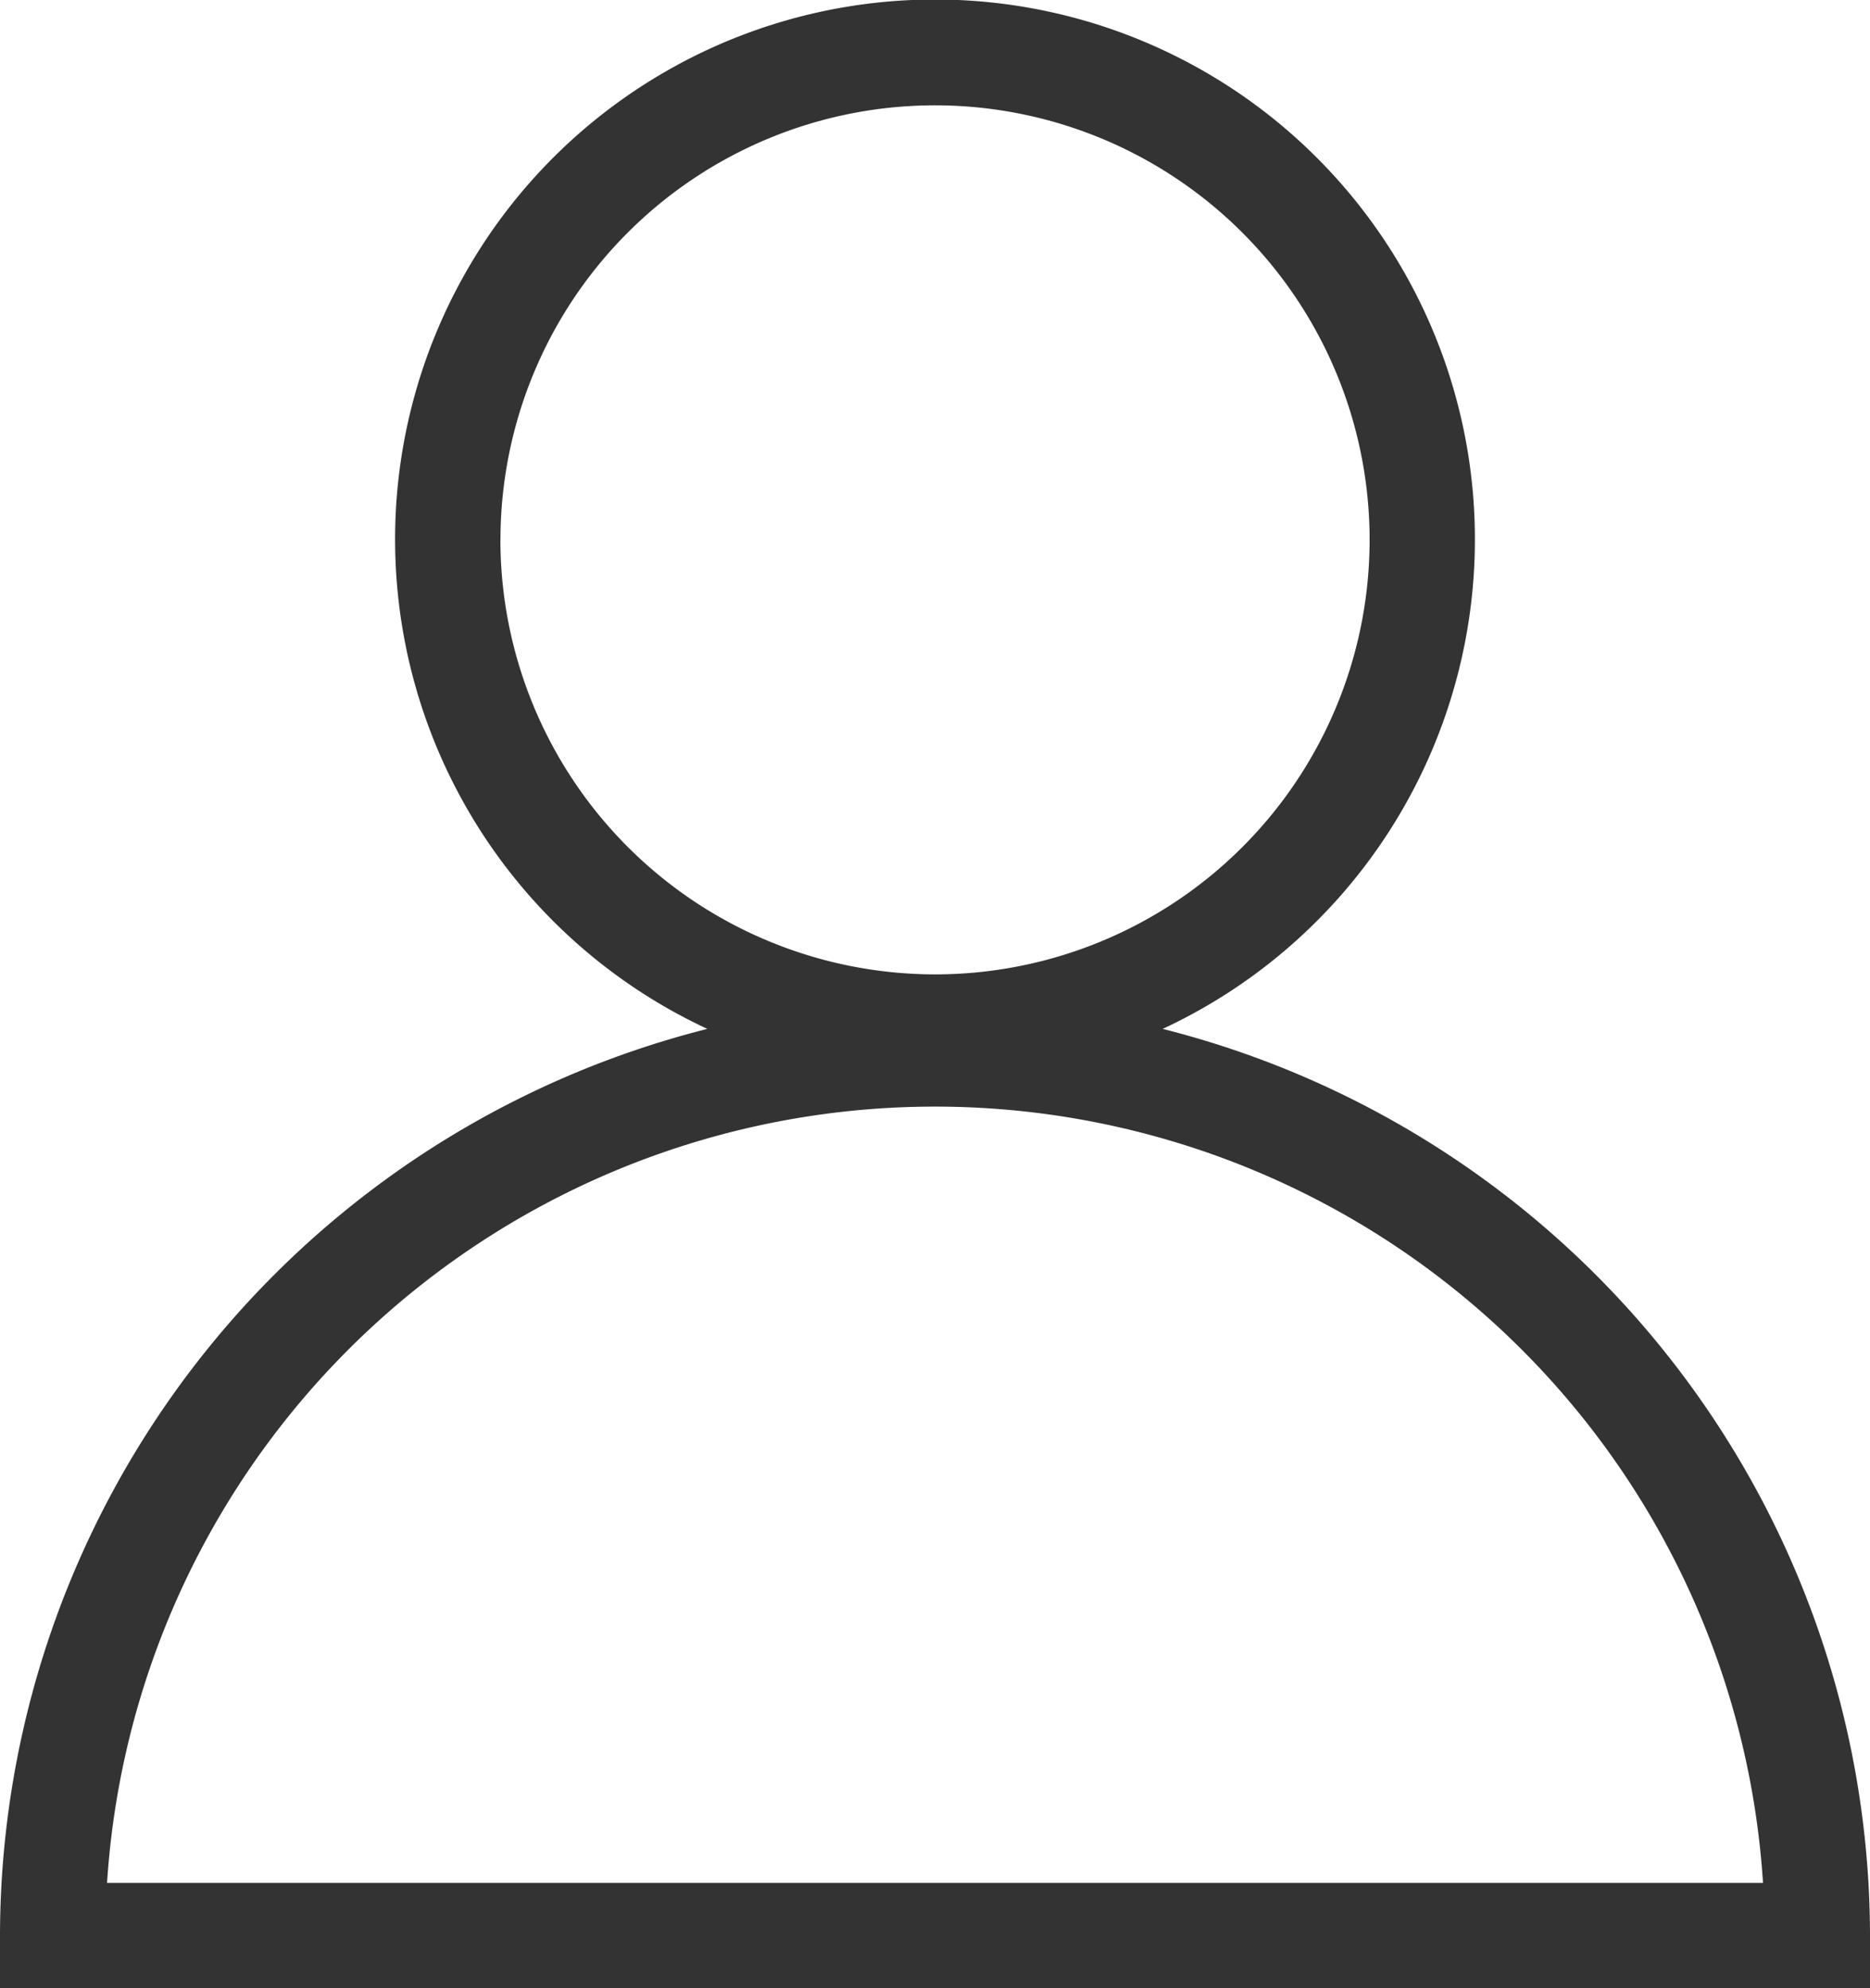 <svg xmlns="http://www.w3.org/2000/svg" width="23.947" height="25.464" viewBox="0 0 23.947 25.464">
  <g id="Group_325" data-name="Group 325" transform="translate(-1402 -440)">
    <path id="Path_22" data-name="Path 22" d="M29.889,23.177a6.914,6.914,0,1,0-5.831,0A11.993,11.993,0,0,0,15,34.79v.675H38.947V34.79A11.993,11.993,0,0,0,29.889,23.177Zm-8.48-6.263a5.565,5.565,0,1,1,5.565,5.565A5.571,5.571,0,0,1,21.408,16.914Zm-5.038,17.2a10.625,10.625,0,0,1,21.206,0Z" transform="translate(1387 430)" fill="#333"/>
  </g>
</svg>
